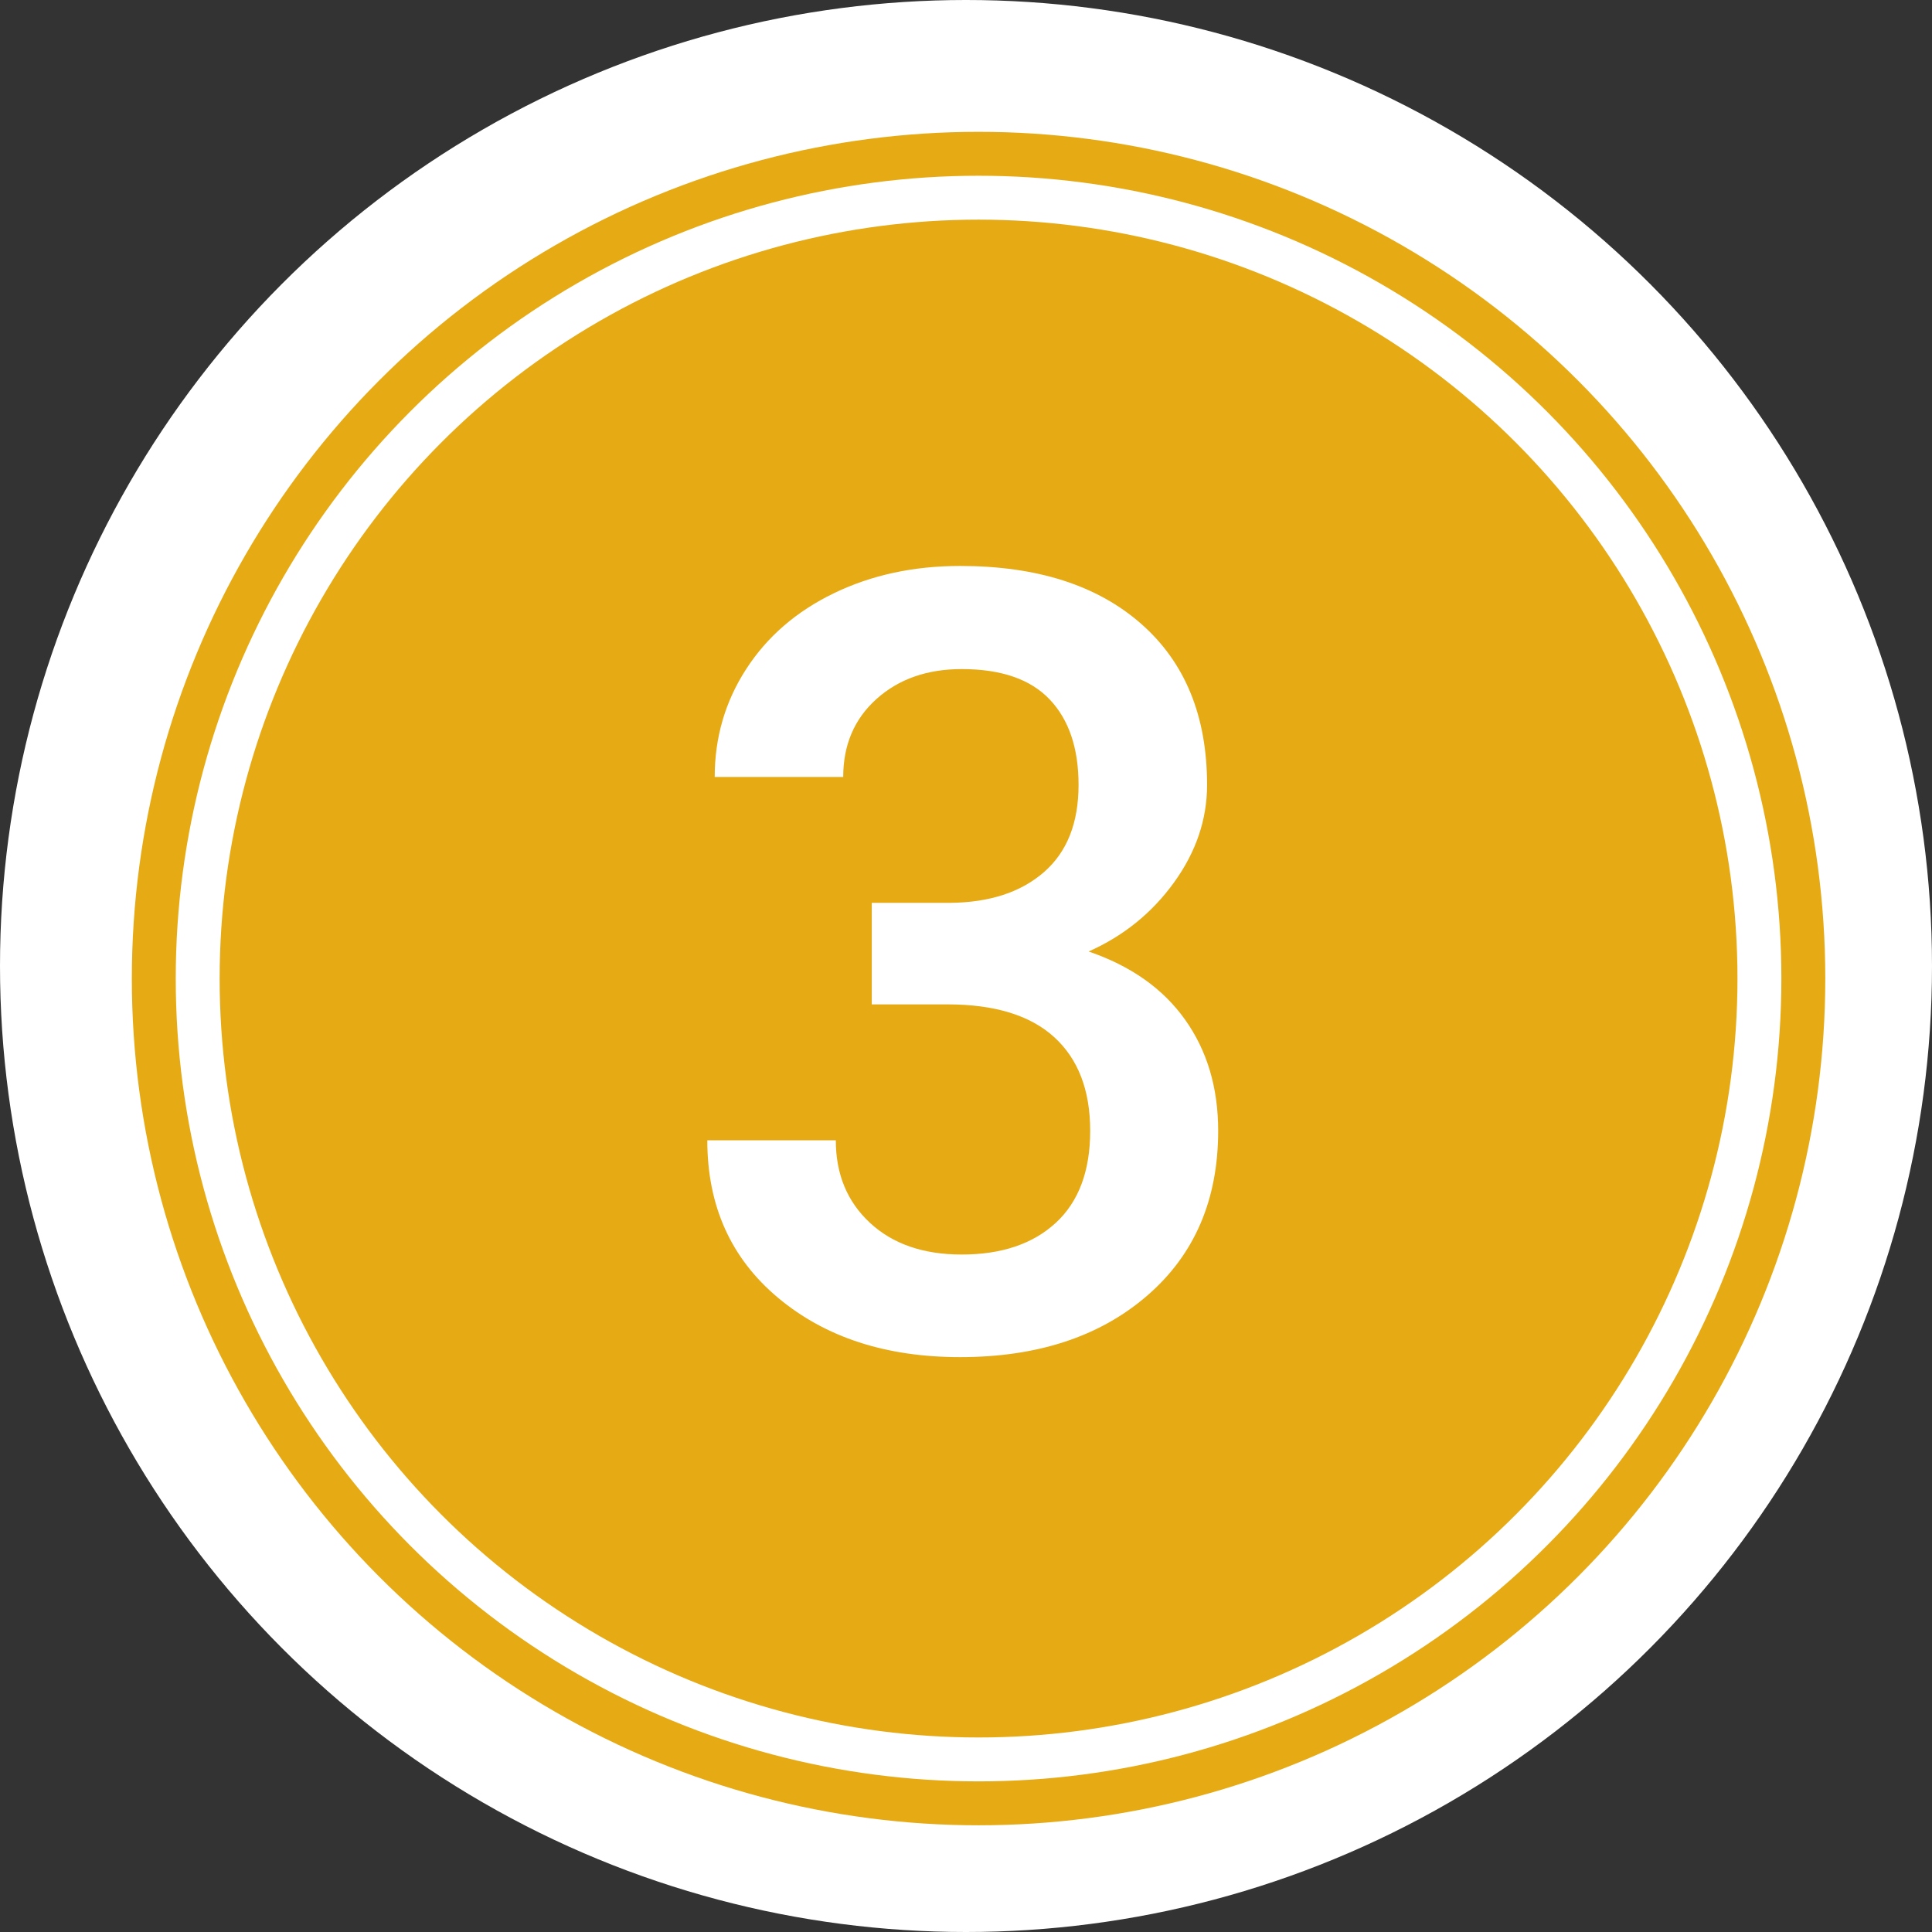 <?xml version="1.0" encoding="UTF-8"?>
<svg xmlns="http://www.w3.org/2000/svg" xmlns:xlink="http://www.w3.org/1999/xlink" width="132px" height="132px" viewBox="0 0 132 132" version="1.1">
  <rect x="0" y="0" width="132" height="132" fill="#333333" stroke="none"/>
  <title>Badge</title>
  <defs>
    <circle id="path-1" cx="56.858" cy="56.858" r="51.851"></circle>
  </defs>
  <g id="Page-1" stroke="none" stroke-width="1" fill="none" fill-rule="evenodd">
    <g id="V4-–-BEGO-Guide-–-Starterpaket-–-final" transform="translate(-654, -4043)">
      <g id="BEGO-Digitaler-Workflow" transform="translate(180, 2755)">
        <g id="3-Planungsvorschlag-BEGO-" transform="translate(0, 1288)">
          <g id="Badge" transform="translate(474, 0)">
            <circle id="Oval" fill="#FFFFFF" cx="66" cy="66" r="66"></circle>
            <g id="Active" transform="translate(10, 10)">
              <circle stroke="#E6AA14" stroke-width="6" fill="#E6AA14" fill-rule="evenodd" cx="56.858" cy="56.858" r="54.851"></circle>
              <circle stroke="#FFFFFF" stroke-width="3" cx="56.858" cy="56.858" r="53.351"></circle>
            </g>
            <g id="3-copy" transform="translate(48.325, 38.668)" fill="#FFFFFF" fill-rule="nonzero">
              <path d="M11.237,23.017 L16.585,23.017 C19.283,22.993 21.421,22.294 22.999,20.921 C24.576,19.548 25.365,17.561 25.365,14.959 C25.365,12.454 24.709,10.509 23.396,9.124 C22.083,7.738 20.078,7.046 17.38,7.046 C15.019,7.046 13.08,7.726 11.562,9.087 C10.045,10.448 9.286,12.225 9.286,14.417 L0.506,14.417 C0.506,11.719 1.222,9.262 2.656,7.046 C4.089,4.83 6.088,3.101 8.654,1.861 C11.219,0.62 14.092,0 17.271,0 C22.523,0 26.648,1.319 29.647,3.957 C32.646,6.594 34.146,10.262 34.146,14.959 C34.146,17.32 33.393,19.542 31.887,21.625 C30.382,23.709 28.437,25.281 26.052,26.341 C28.942,27.328 31.14,28.882 32.646,31.002 C34.152,33.122 34.904,35.651 34.904,38.59 C34.904,43.311 33.284,47.069 30.044,49.863 C26.805,52.658 22.547,54.055 17.271,54.055 C12.213,54.055 8.07,52.706 4.842,50.008 C1.614,47.31 0,43.721 0,39.24 L8.78,39.24 C8.78,41.553 9.557,43.432 11.111,44.877 C12.665,46.322 14.754,47.045 17.38,47.045 C20.102,47.045 22.246,46.322 23.812,44.877 C25.377,43.432 26.16,41.336 26.16,38.59 C26.16,35.82 25.341,33.688 23.703,32.194 C22.065,30.701 19.632,29.954 16.404,29.954 L11.237,29.954 L11.237,23.017 Z" id="Path"></path>
            </g>
          </g>
        </g>
      </g>
    </g>
  </g>
</svg>
